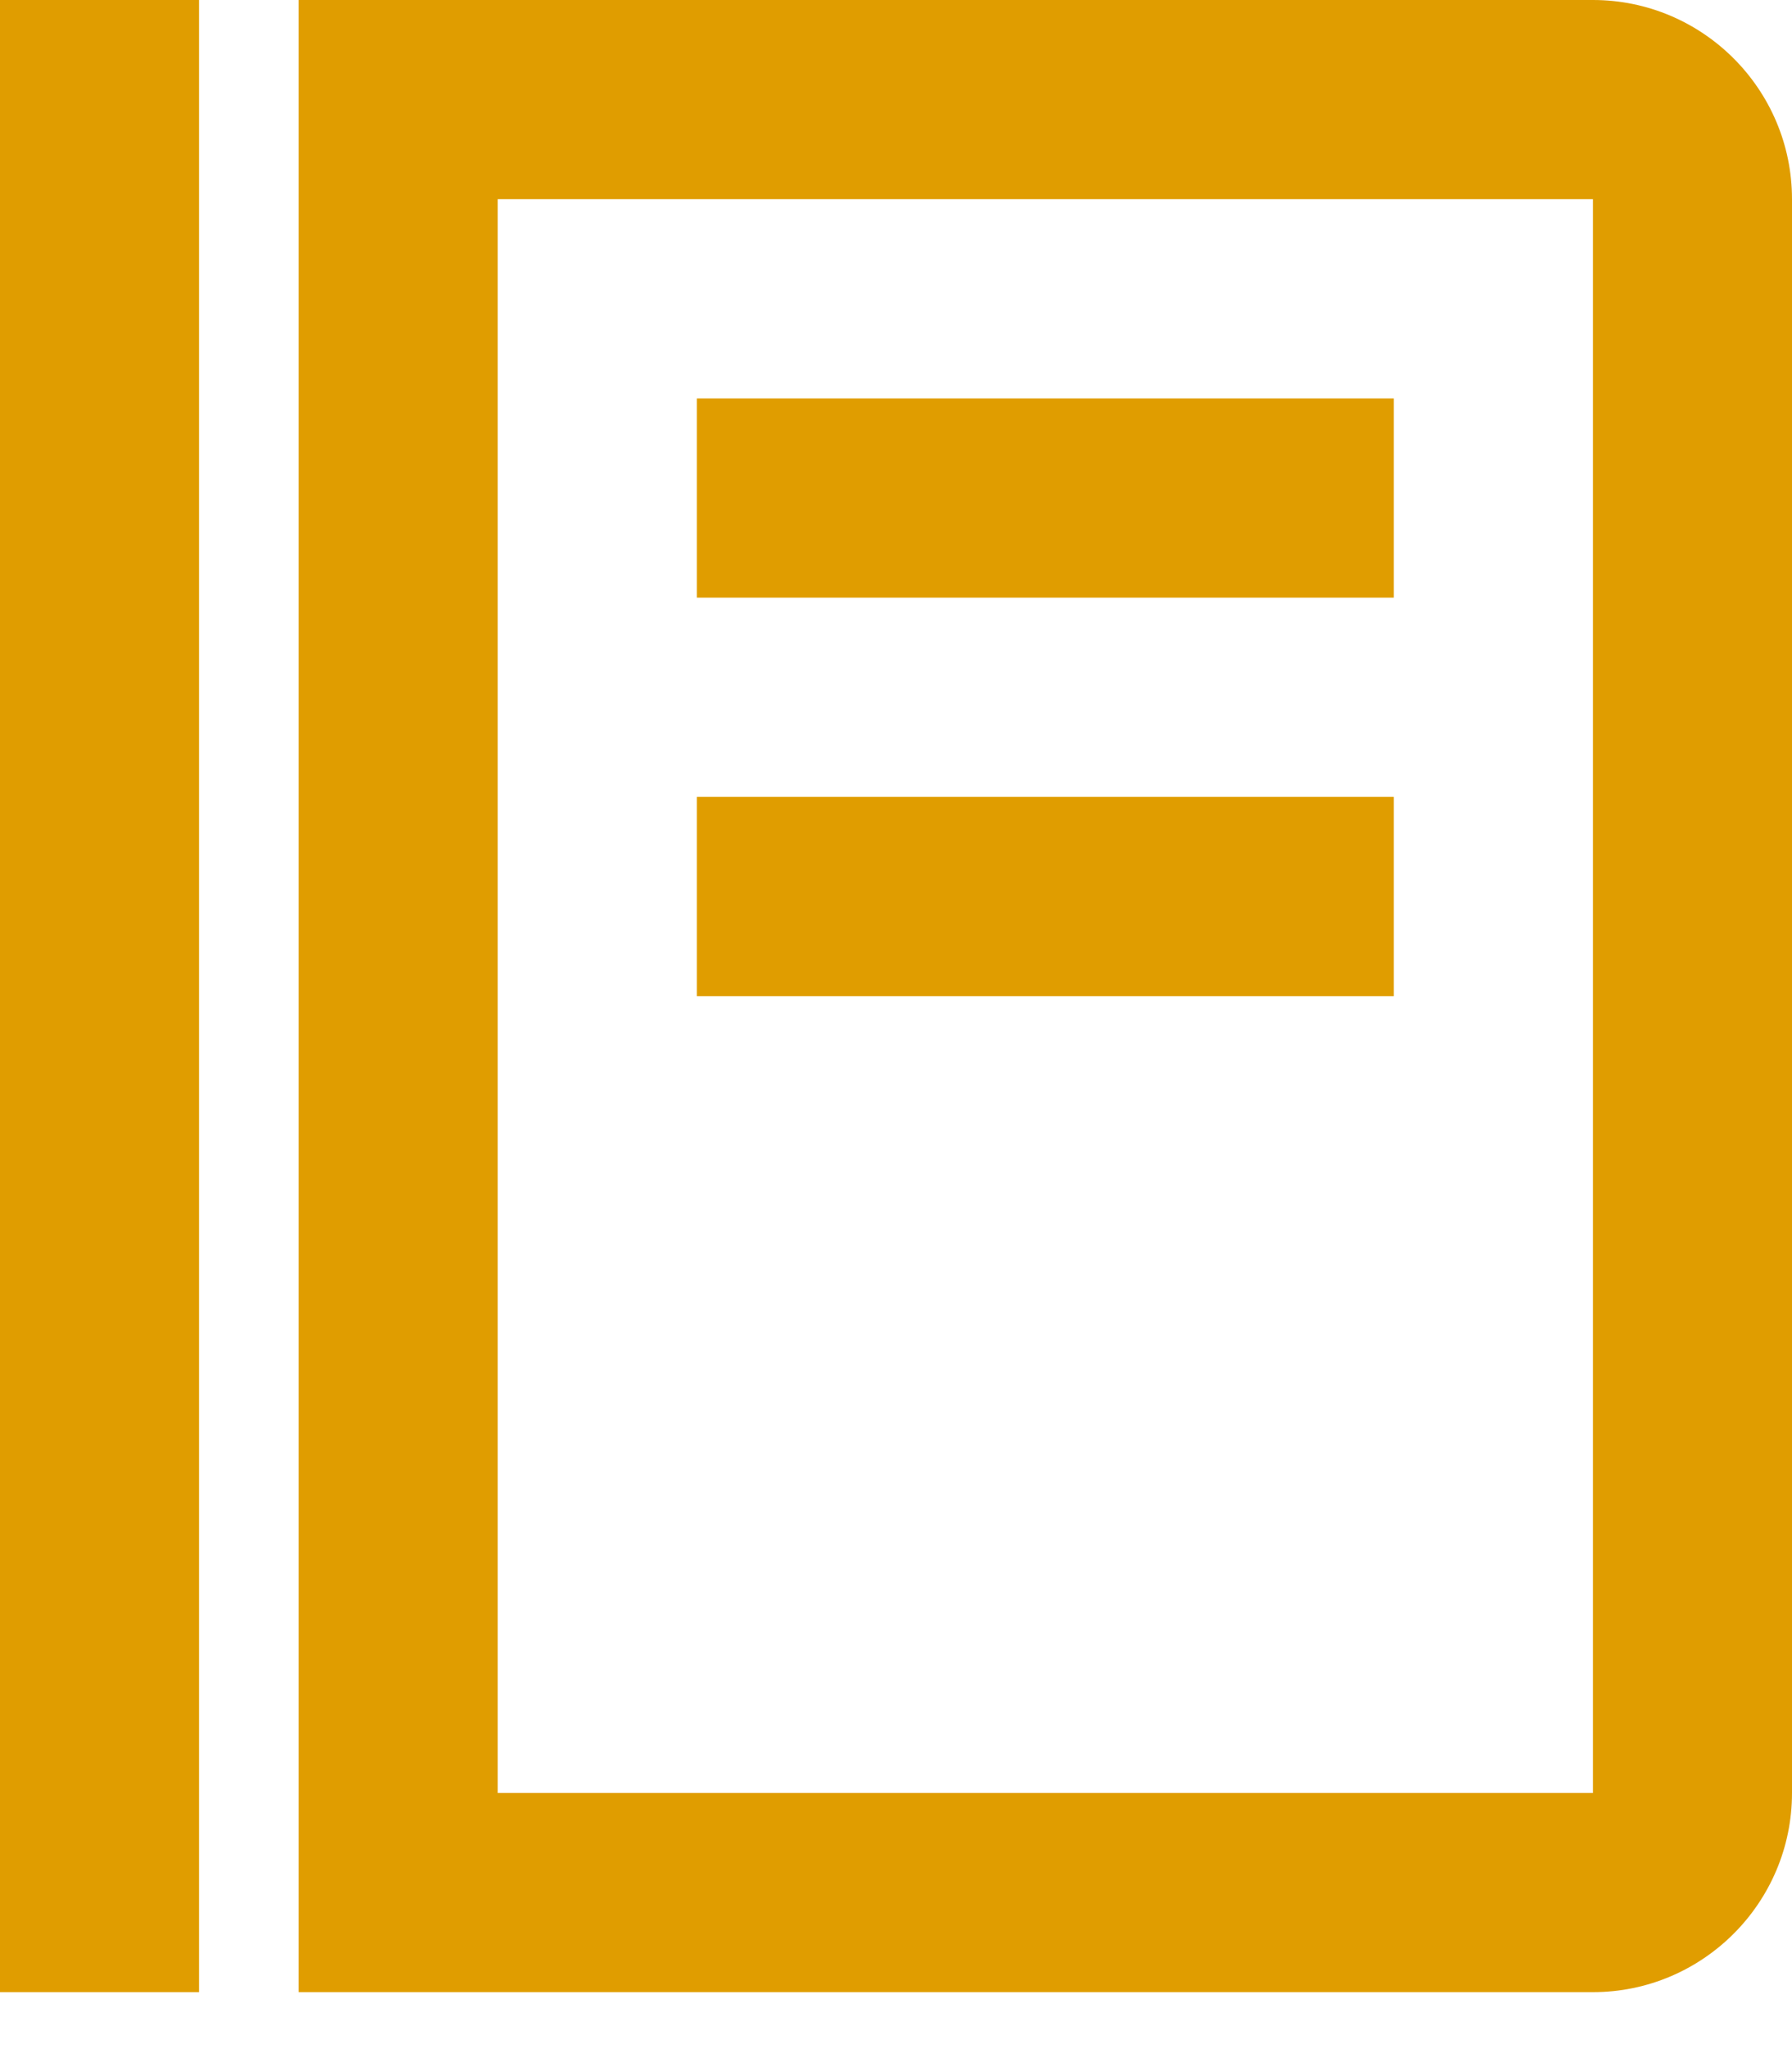 <?xml version="1.0" encoding="utf-8"?>
<svg xmlns="http://www.w3.org/2000/svg" fill="none" height="100%" overflow="visible" preserveAspectRatio="none" style="display: block;" viewBox="0 0 21 24" width="100%">
<g id="icon">
<path d="M0 0H2.333V23.333H0V0ZM8.167 4.667H16.333V7H8.167V4.667ZM8.167 9.333H16.333V11.667H8.167V9.333Z" fill="#E09D00"/>
<path d="M18.667 0H3.5V23.333H18.667C19.953 23.333 21 22.287 21 21V2.333C21 1.046 19.953 0 18.667 0ZM18.667 21H5.833V2.333H18.667V21Z" fill="#E09D00"/>
</g>
</svg>